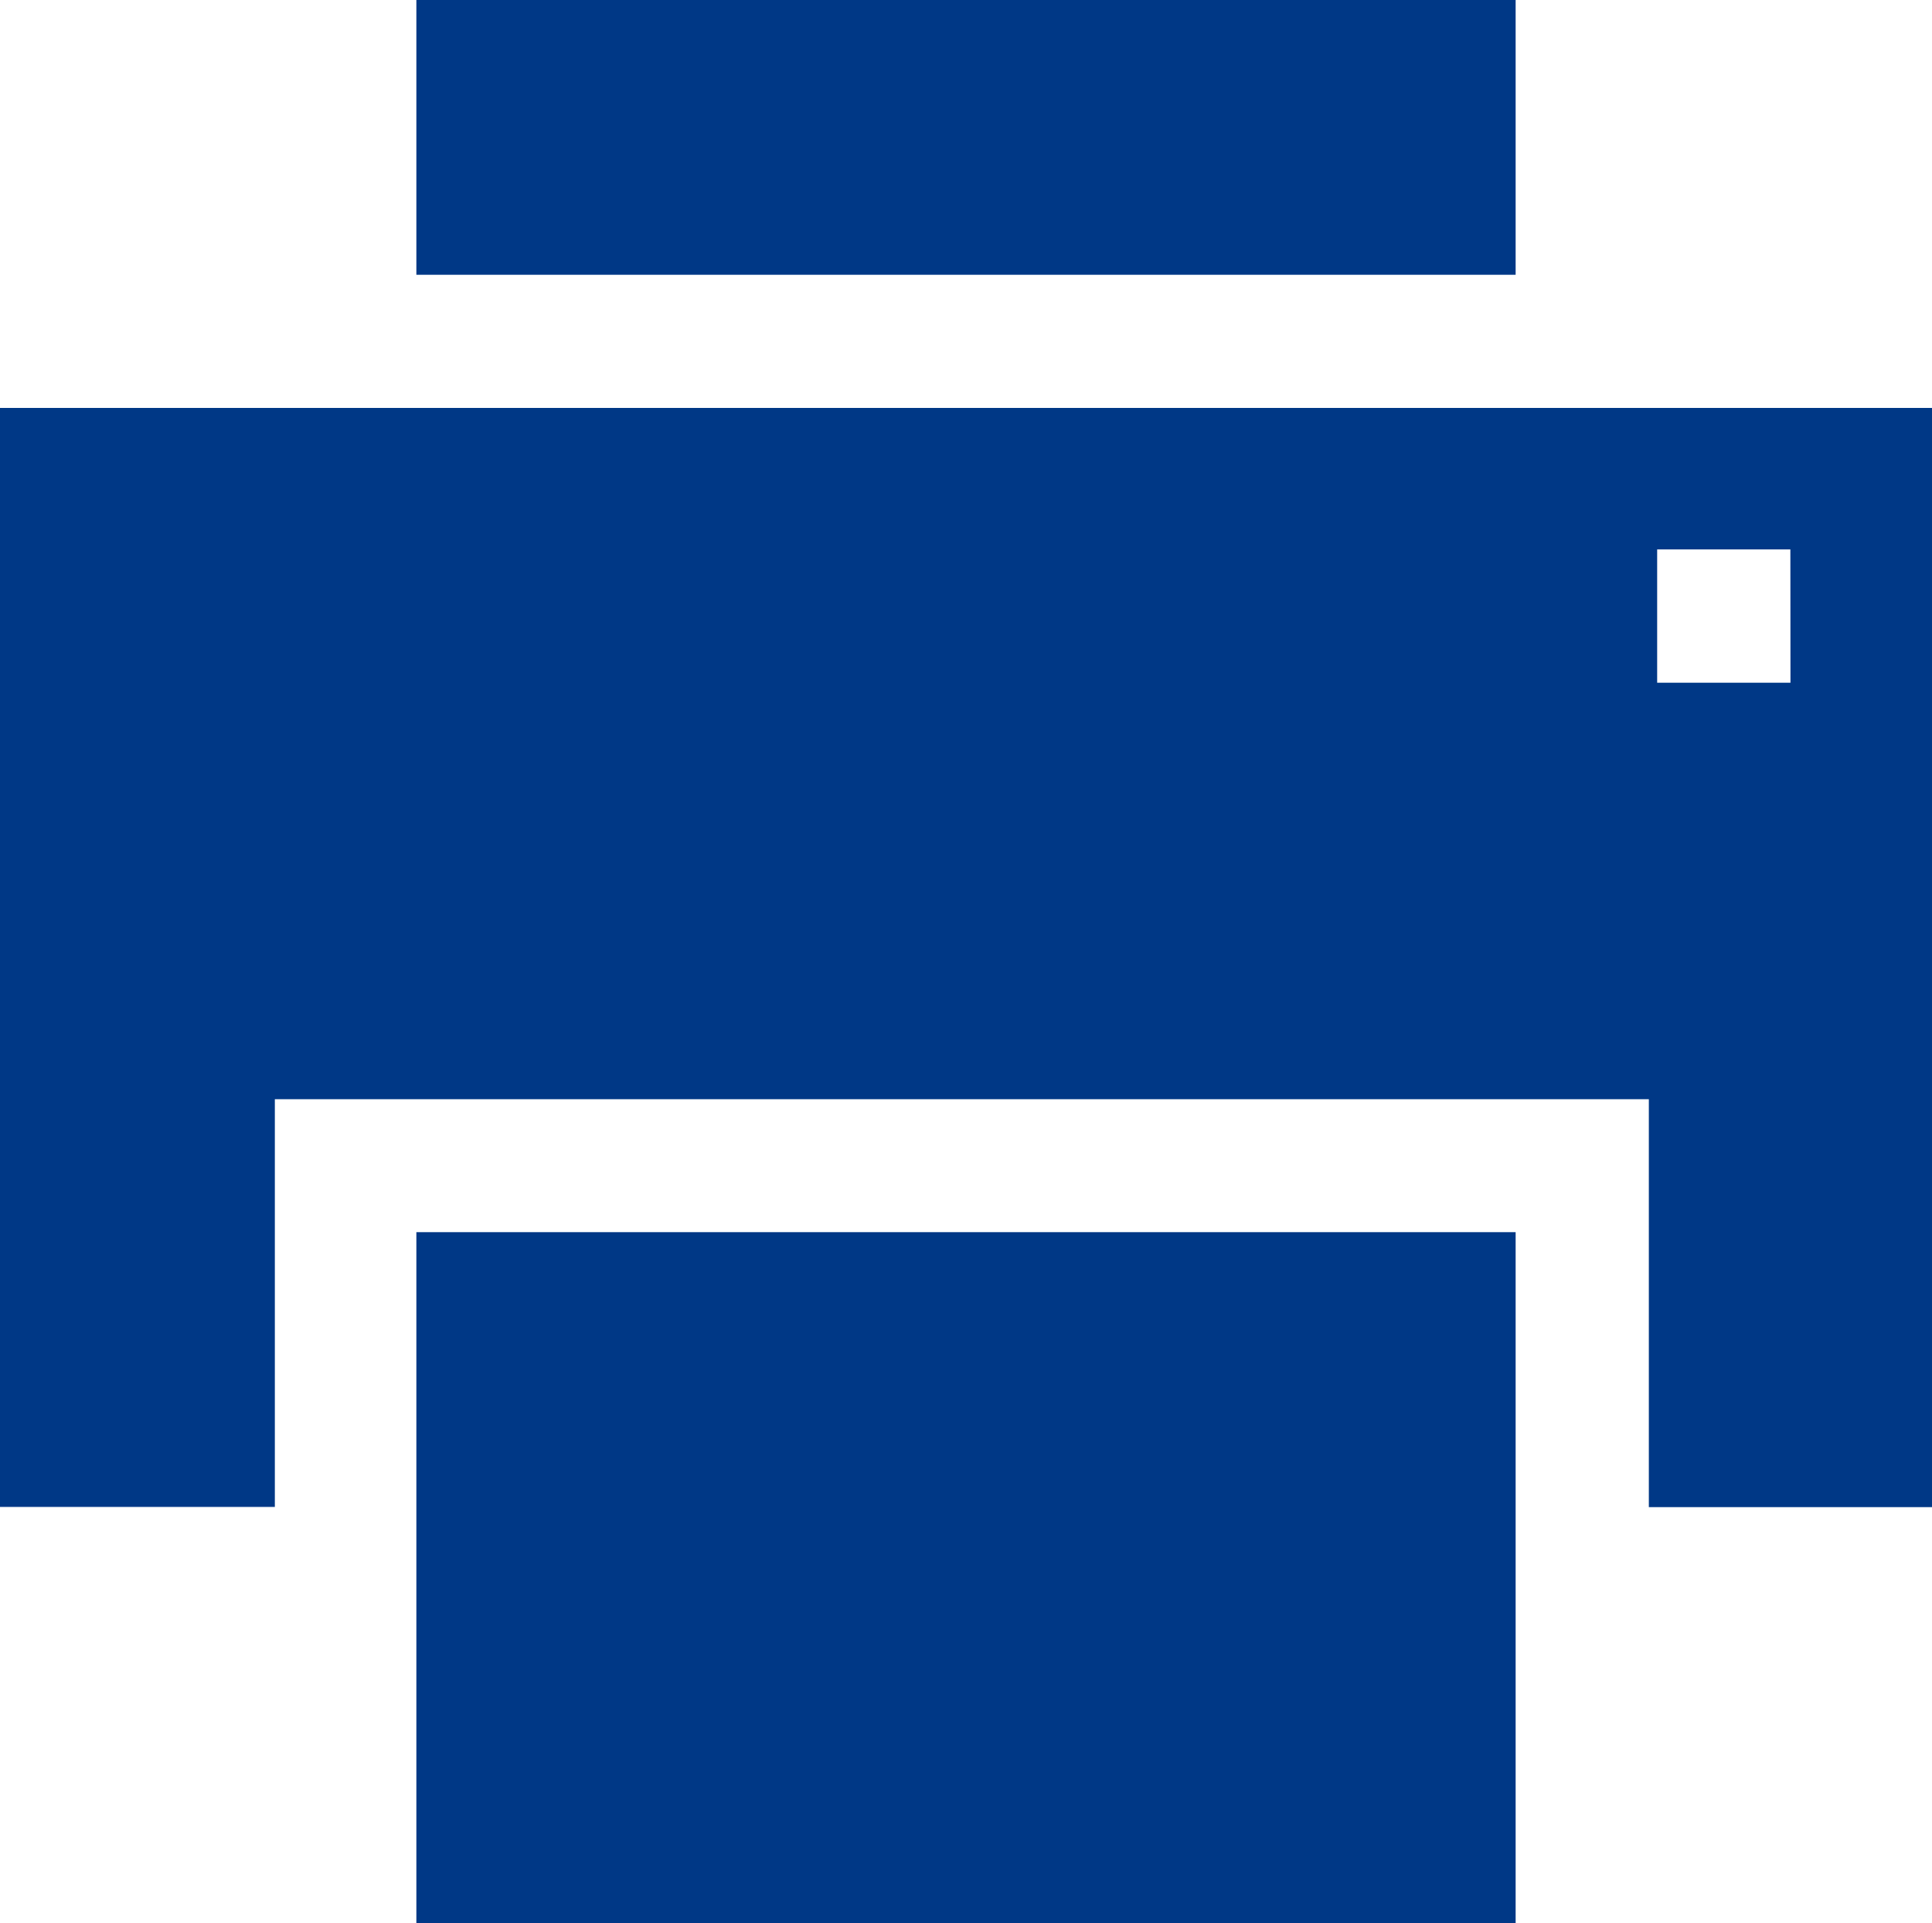 <svg xmlns="http://www.w3.org/2000/svg" width="17.883" height="17.806" viewBox="0 0 17.883 17.806">
  <g id="print" transform="translate(0 -0.5)">
    <rect id="Rectangle_28" data-name="Rectangle 28" width="10.175" height="2.544" transform="translate(3.854 0.5)" fill="#003886"/>
    <path id="Path_332" data-name="Path 332" d="M17.883,49.5H0V59.675H2.544V55.9H15.262v3.777h2.621Zm-1.31,2.544H15.339V50.81h1.233Z" transform="translate(0 -45.223)" fill="#003886"/>
    <rect id="Rectangle_29" data-name="Rectangle 29" width="10.175" height="6.398" transform="translate(3.854 11.908)" fill="#003886"/>
  </g>
</svg>
